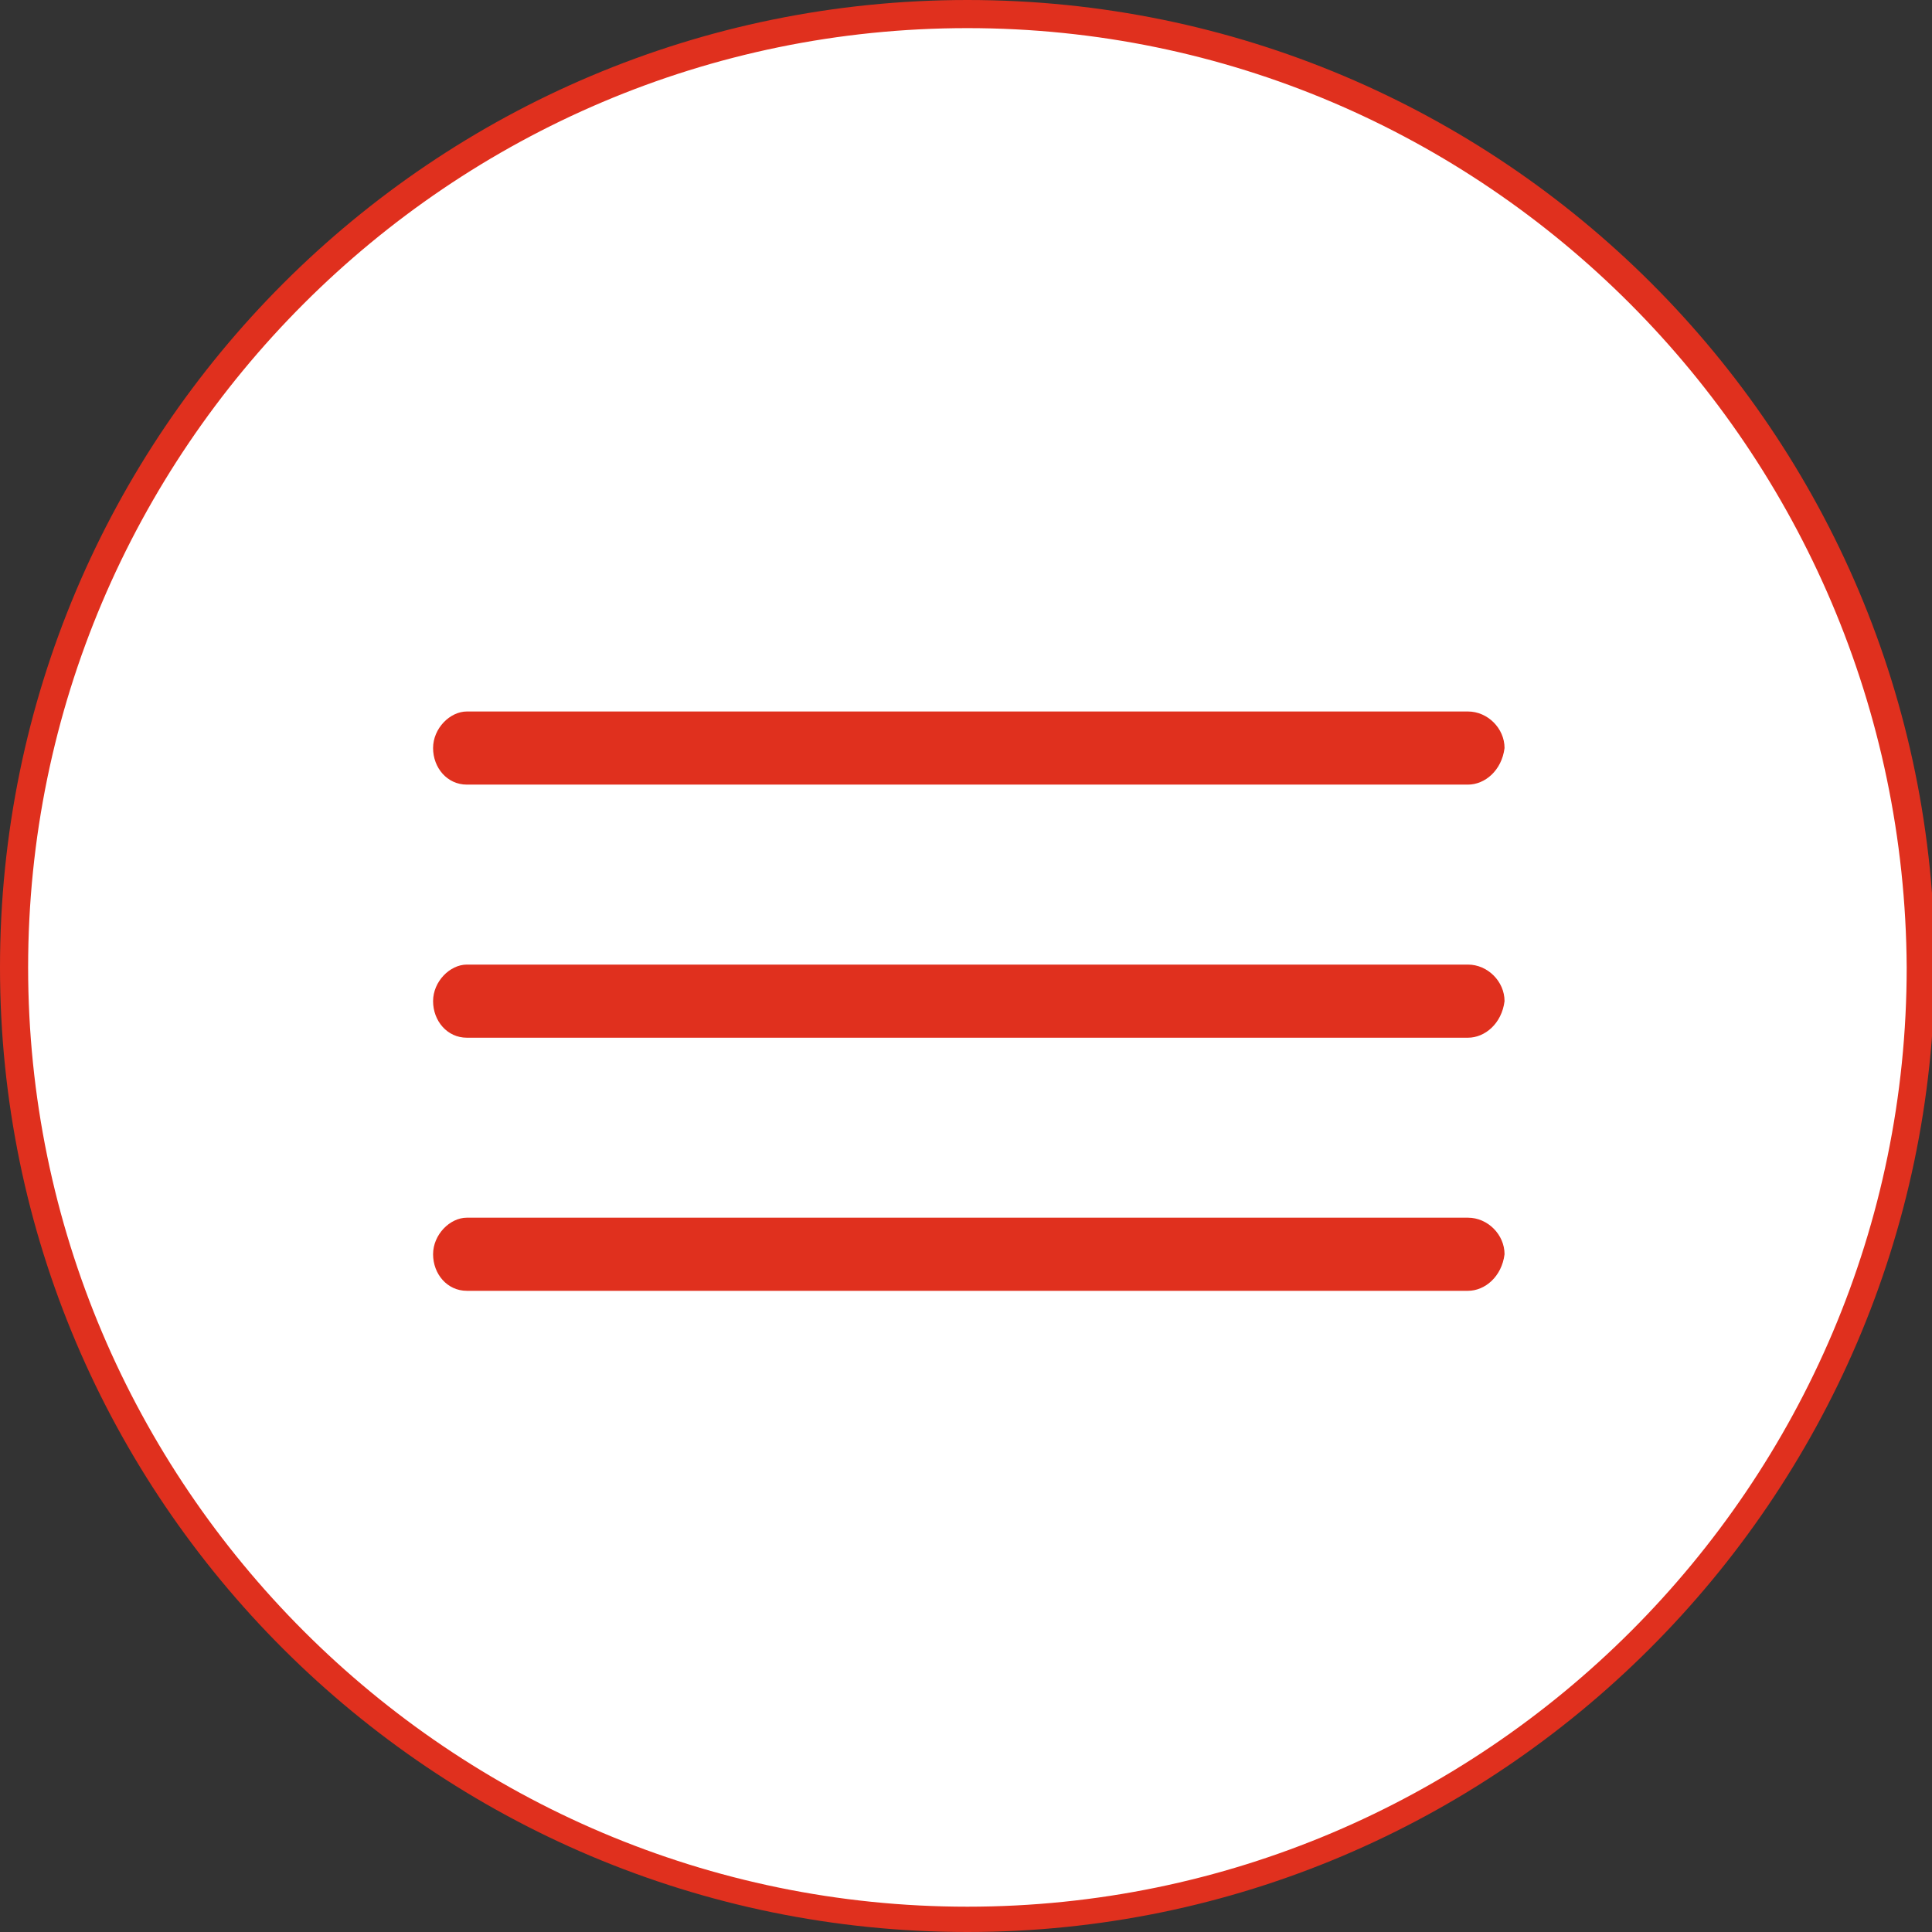 <!-- Generator: Adobe Illustrator 18.0.0, SVG Export Plug-In  -->
<svg version="1.1"
	 xmlns="http://www.w3.org/2000/svg" xmlns:xlink="http://www.w3.org/1999/xlink" xmlns:a="http://ns.adobe.com/AdobeSVGViewerExtensions/3.0/"
	 x="0px" y="0px" width="68.7px" height="68.7px" viewBox="0 0 68.7 68.7" enable-background="new 0 0 68.7 68.7"
	 xml:space="preserve">
<rect x="0" y="0" width="68.7" height="68.7" fill="#333333" stroke="none"/>
<defs>
</defs>
<path fill="#FFFFFF" d="M34.4,68.2c18.7,0,33.9-15.2,33.9-33.9c0-18.7-15.2-33.9-33.9-33.9C15.7,0.5,0.5,15.7,0.5,34.4
	C0.5,53.1,15.7,68.2,34.4,68.2"/>
<path fill="#E0301E" d="M34.4,68.7C15.4,68.7,0,53.3,0,34.4C0,15.4,15.4,0,34.4,0s34.4,15.4,34.4,34.4
	C68.7,53.3,53.3,68.7,34.4,68.7 M34.4,1C16,1,1,16,1,34.4c0,18.4,15,33.4,33.4,33.4c18.4,0,33.4-15,33.4-33.4C67.7,16,52.8,1,34.4,1
	"/>
<path fill="#E0301E" d="M52.2,45.9H16.6c-0.7,0-1.2-0.6-1.2-1.3c0-0.7,0.6-1.3,1.2-1.3h35.6c0.7,0,1.3,0.6,1.3,1.3
	C53.4,45.4,52.8,45.9,52.2,45.9"/>
<path fill="#E0301E" d="M52.2,36.9H16.6c-0.7,0-1.2-0.6-1.2-1.3c0-0.7,0.6-1.3,1.2-1.3h35.6c0.7,0,1.3,0.6,1.3,1.3
	C53.4,36.4,52.8,36.9,52.2,36.9"/>
<path fill="#E0301E" d="M52.2,27.9H16.6c-0.7,0-1.2-0.6-1.2-1.3c0-0.7,0.6-1.3,1.2-1.3h35.6c0.7,0,1.3,0.6,1.3,1.3
	C53.4,27.4,52.8,27.9,52.2,27.9"/>
</svg>
